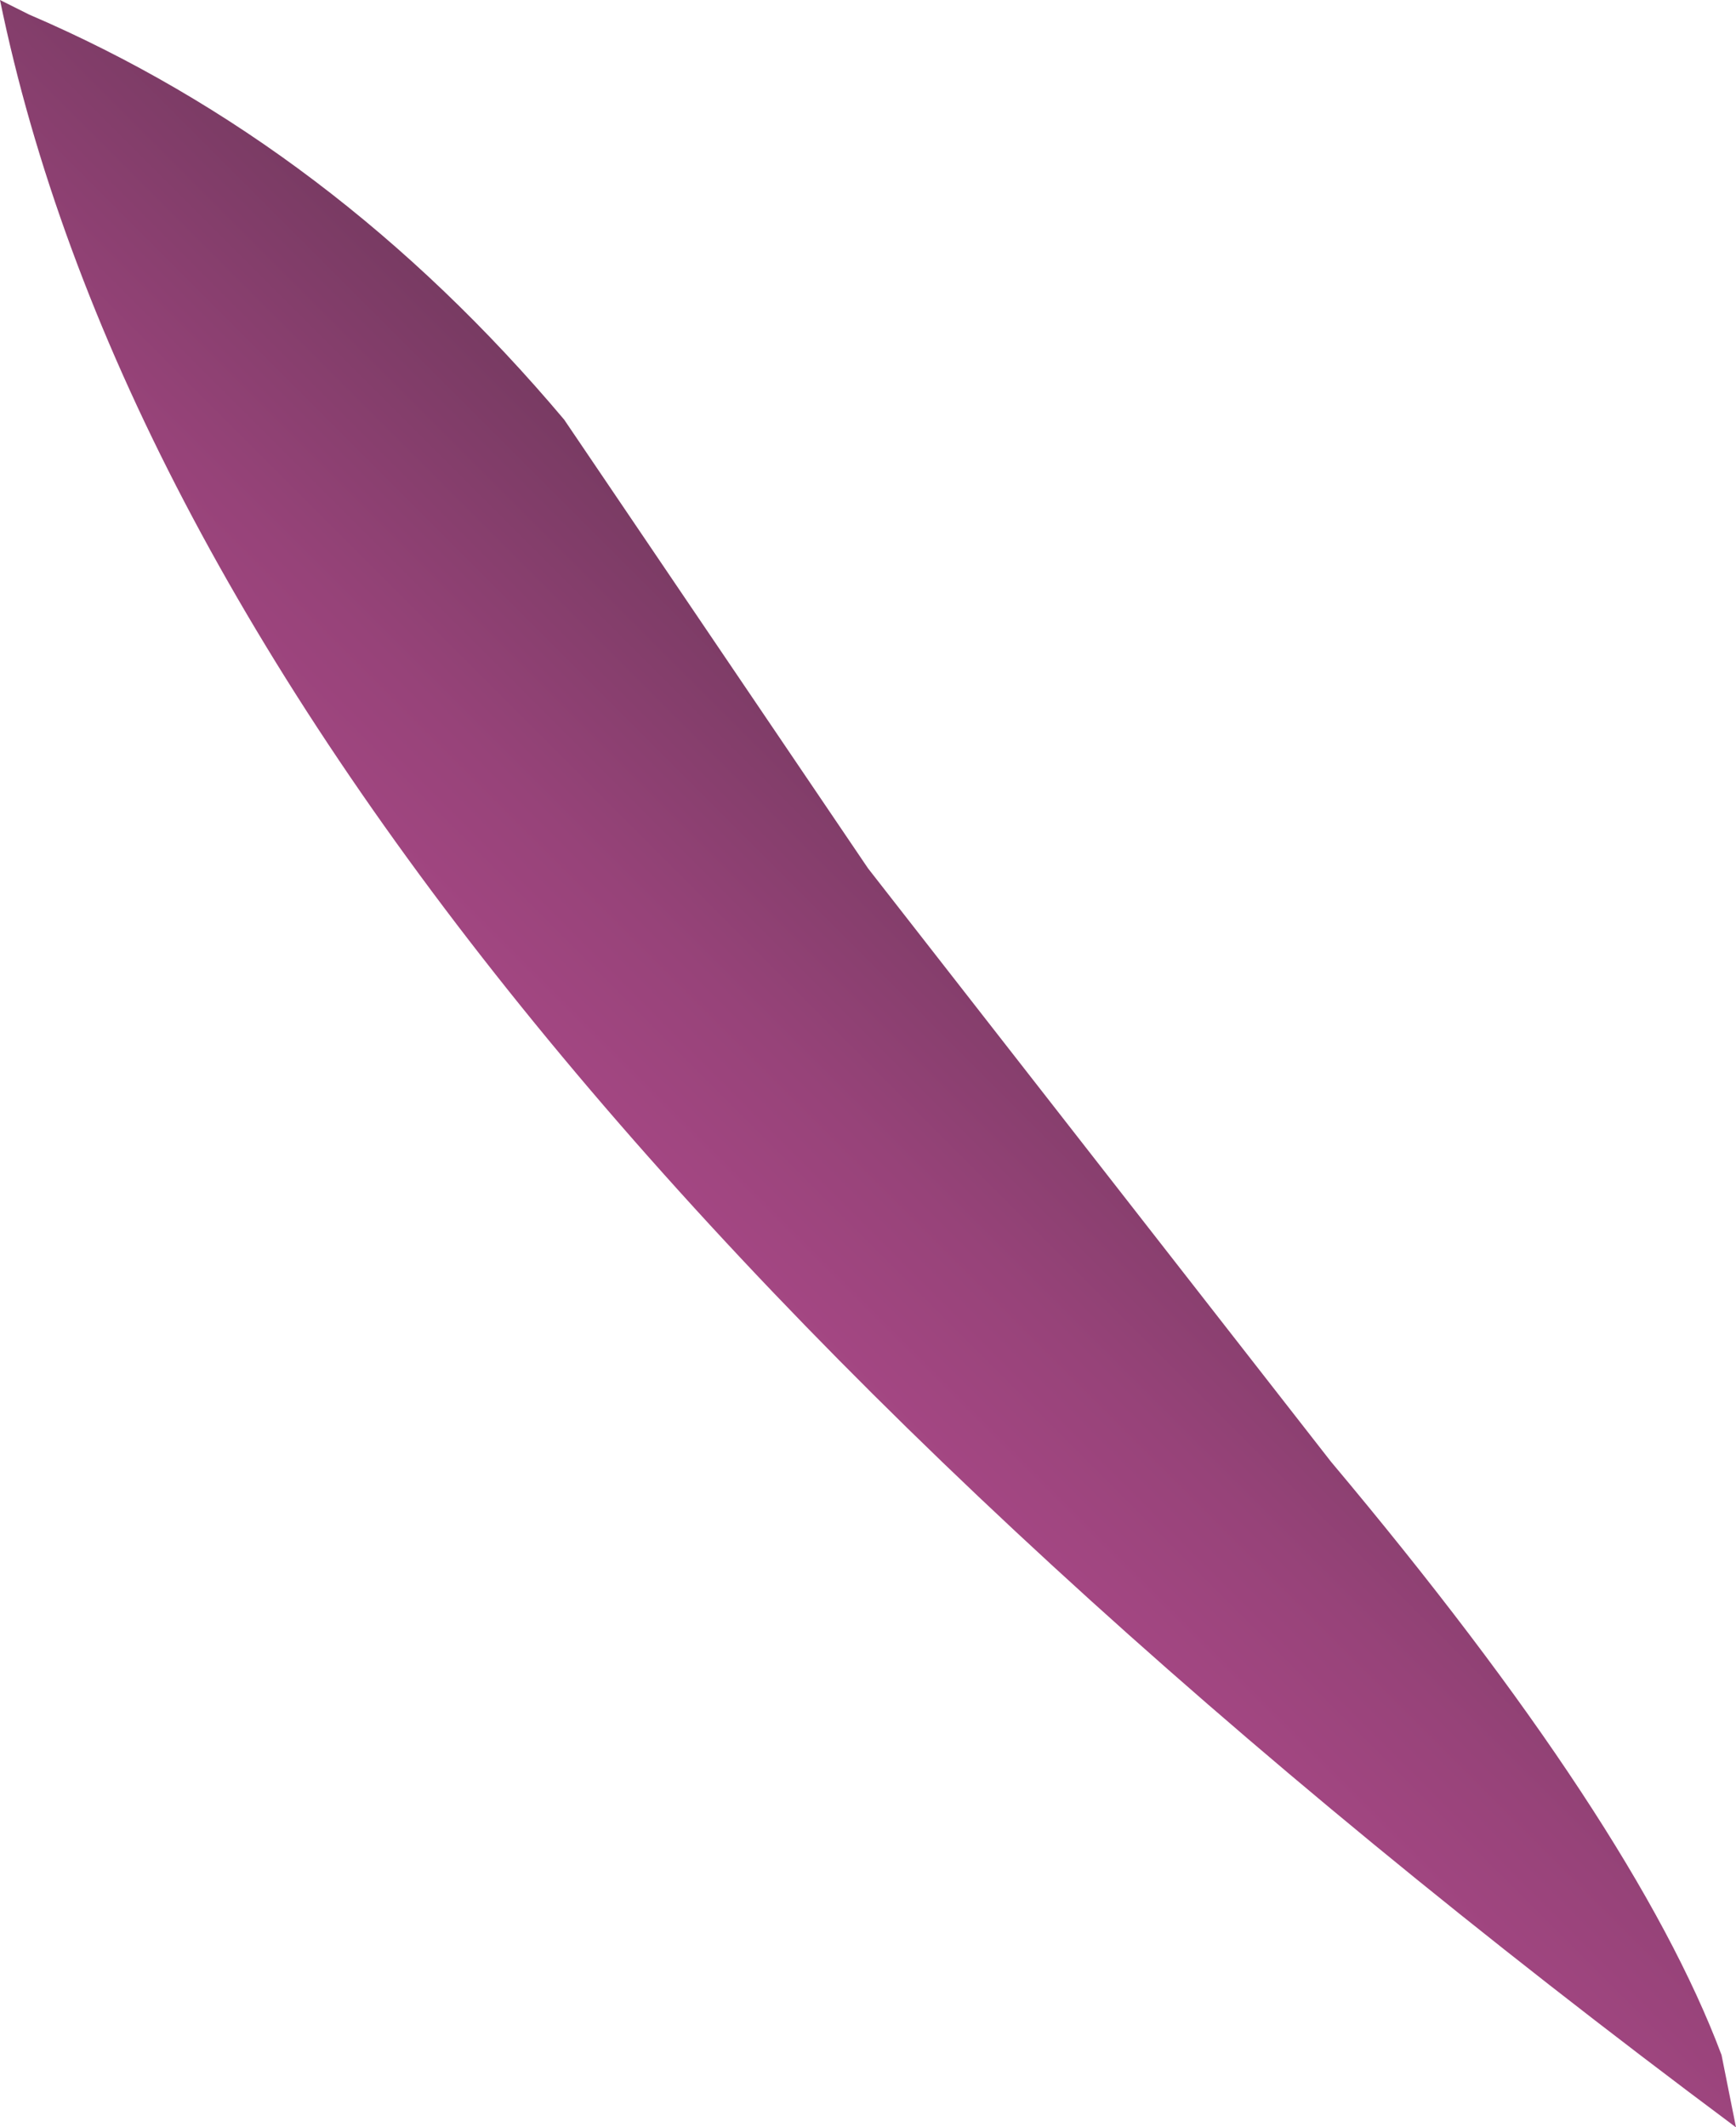 <?xml version="1.0" encoding="UTF-8" standalone="no"?>
<svg xmlns:xlink="http://www.w3.org/1999/xlink" height="7.35px" width="6.0px" xmlns="http://www.w3.org/2000/svg">
  <g transform="matrix(1.0, 0.0, 0.0, 1.0, 0.0, 0.0)">
    <path d="M0.1 0.05 Q1.15 0.5 1.95 1.45 L3.0 3.0 4.6 5.05 Q5.65 6.3 5.95 7.1 L6.0 7.35 Q0.7 3.4 0.0 0.0 L0.1 0.05" fill="url(#gradient0)" fill-rule="evenodd" stroke="none"/>
  </g>
  <defs>
    <linearGradient gradientTransform="matrix(-0.002, 0.002, -0.002, -0.002, 3.35, 3.35)" gradientUnits="userSpaceOnUse" id="gradient0" spreadMethod="pad" x1="-819.2" x2="819.2">
      <stop offset="0.027" stop-color="#474343"/>
      <stop offset="0.055" stop-color="#332e31"/>
      <stop offset="0.373" stop-color="#72395e"/>
      <stop offset="0.643" stop-color="#974379"/>
      <stop offset="0.859" stop-color="#ac4989"/>
      <stop offset="0.988" stop-color="#be4e98"/>
    </linearGradient>
  </defs>
</svg>
